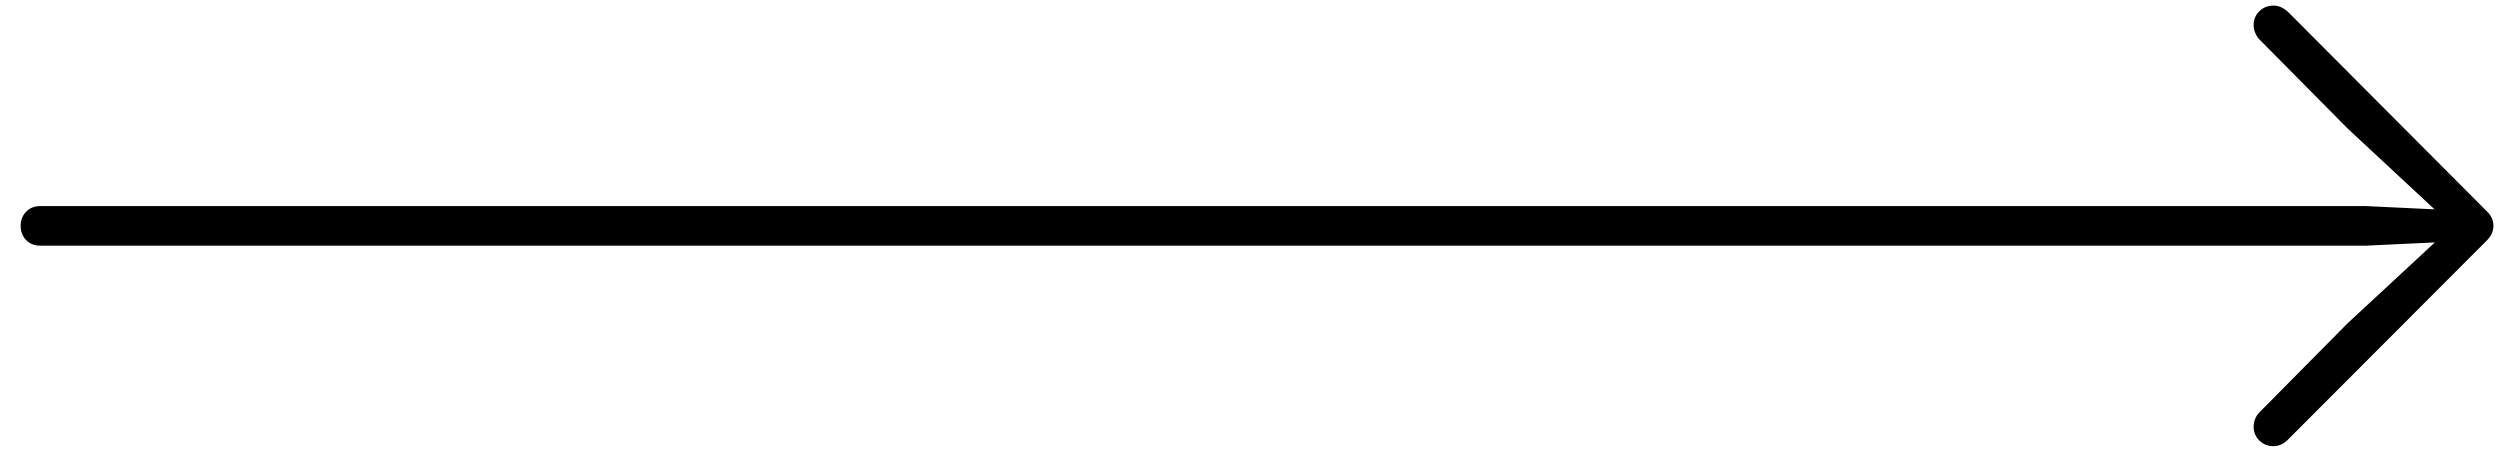 <svg width="110" height="20" viewBox="0 0 110 20" fill="none" xmlns="http://www.w3.org/2000/svg"><path d="M109.633 10.283C109.581 10.392 109.507 10.493 109.412 10.589L100.667 19.346C100.477 19.537 100.264 19.632 100.031 19.632C99.788 19.632 99.582 19.55 99.413 19.385C99.244 19.221 99.16 19.017 99.16 18.775C99.16 18.662 99.182 18.549 99.225 18.437C99.268 18.324 99.329 18.229 99.407 18.151L103.292 14.227L107.736 10.108L107.944 10.628L104.111 10.809H1.767C1.516 10.809 1.31 10.727 1.15 10.563C0.99 10.398 0.909 10.19 0.909 9.939C0.909 9.688 0.99 9.48 1.15 9.315C1.31 9.151 1.516 9.068 1.767 9.068H104.111L107.944 9.25L107.736 9.783L103.292 5.651L99.407 1.727C99.329 1.64 99.268 1.543 99.225 1.435C99.182 1.326 99.16 1.216 99.16 1.103C99.16 0.861 99.244 0.657 99.413 0.492C99.582 0.328 99.788 0.246 100.031 0.246C100.152 0.246 100.269 0.272 100.381 0.324C100.494 0.376 100.611 0.462 100.732 0.583L109.412 9.289C109.507 9.376 109.581 9.473 109.633 9.582C109.685 9.69 109.711 9.809 109.711 9.939C109.711 10.06 109.685 10.175 109.633 10.283Z" fill="#000"/></svg>
